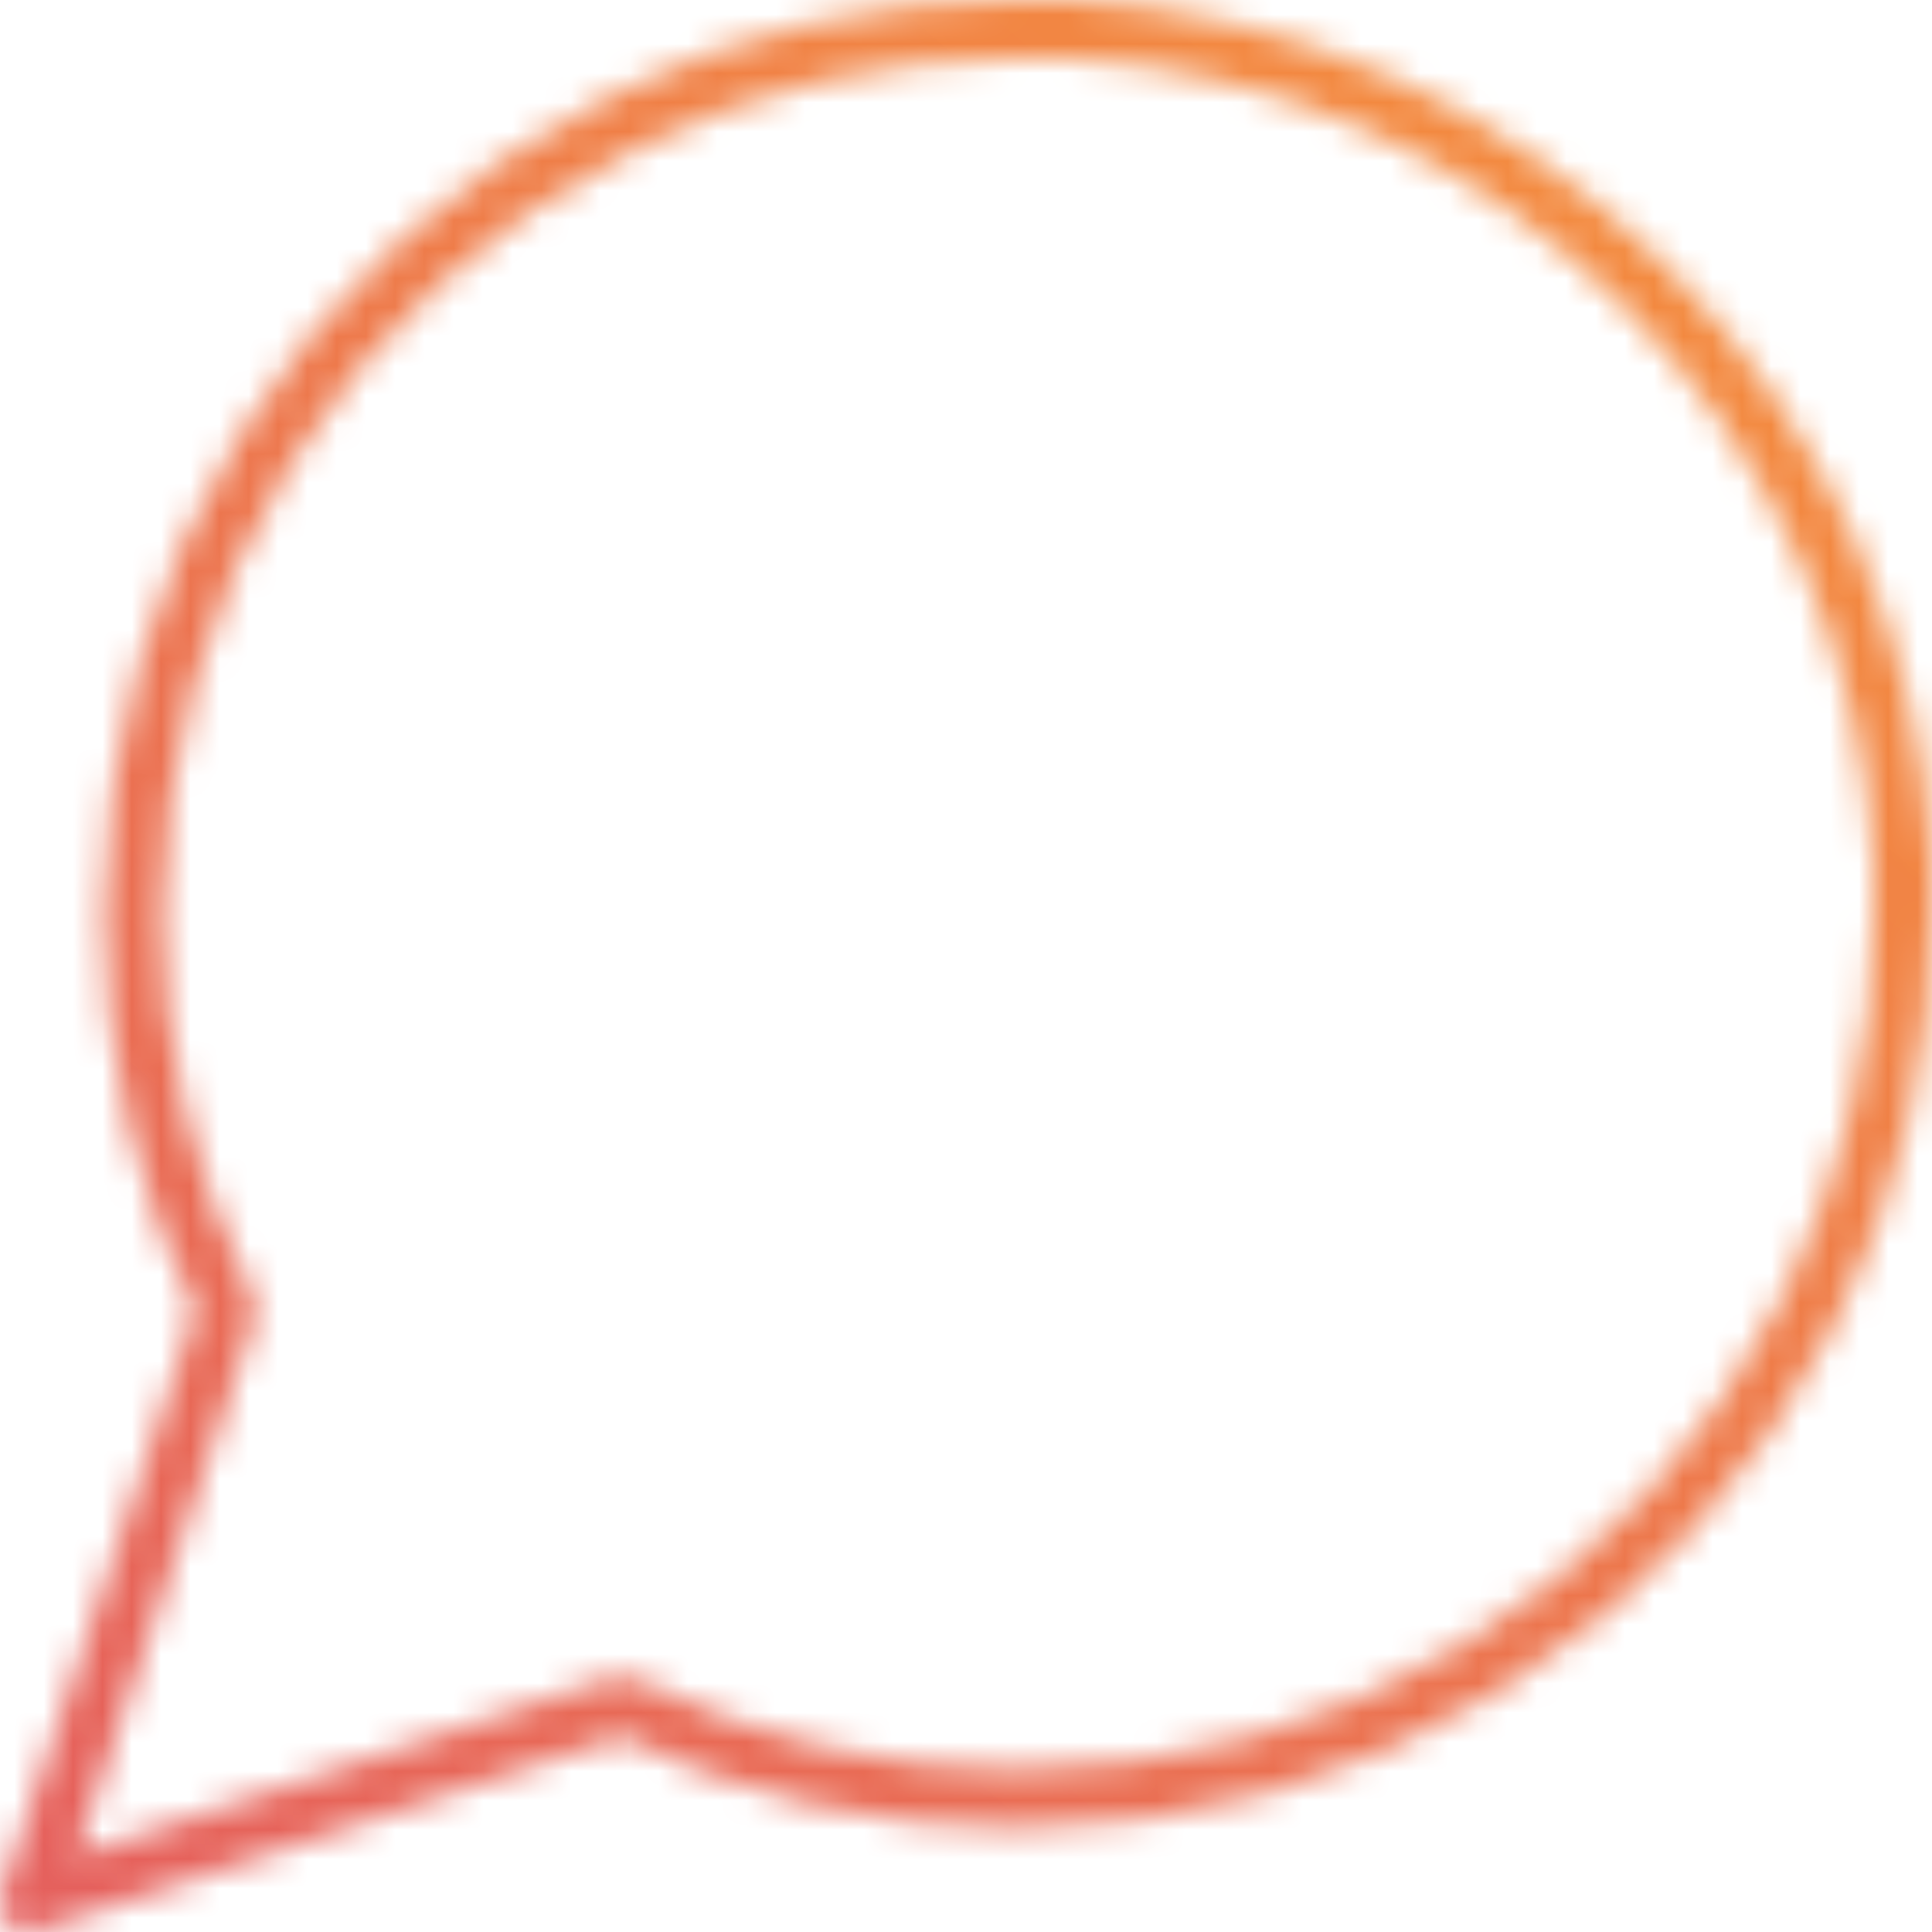 <svg width="66" height="66" viewBox="0 0 66 66" fill="none" xmlns="http://www.w3.org/2000/svg">
<mask id="mask0_190_125" style="mask-type:alpha" maskUnits="userSpaceOnUse" x="0" y="0" width="66" height="66">
<path d="M65 31.222C65.012 35.915 63.916 40.544 61.8 44.733C59.291 49.753 55.435 53.975 50.662 56.926C45.889 59.878 40.389 61.442 34.778 61.444C30.085 61.457 25.456 60.36 21.267 58.245L1 65L7.756 44.733C5.64 40.544 4.543 35.915 4.556 31.222C4.558 25.611 6.122 20.111 9.074 15.338C12.025 10.565 16.247 6.709 21.267 4.2C25.456 2.084 30.085 0.988 34.778 1H36.556C43.967 1.409 50.966 4.537 56.215 9.785C61.463 15.034 64.591 22.034 65 29.445V31.222Z" stroke="black" stroke-width="2" stroke-linecap="round" stroke-linejoin="round"/>
</mask>
<g mask="url(#mask0_190_125)">
<rect x="-37" y="-24" width="145" height="122" rx="12" fill="url(#paint0_linear_190_125)"/>
</g>
<defs>
<linearGradient id="paint0_linear_190_125" x1="108" y1="-17.9" x2="-3.475" y2="113.358" gradientUnits="userSpaceOnUse">
<stop stop-color="#FDA72C"/>
<stop offset="1" stop-color="#DE4A6B"/>
</linearGradient>
</defs>
</svg>
